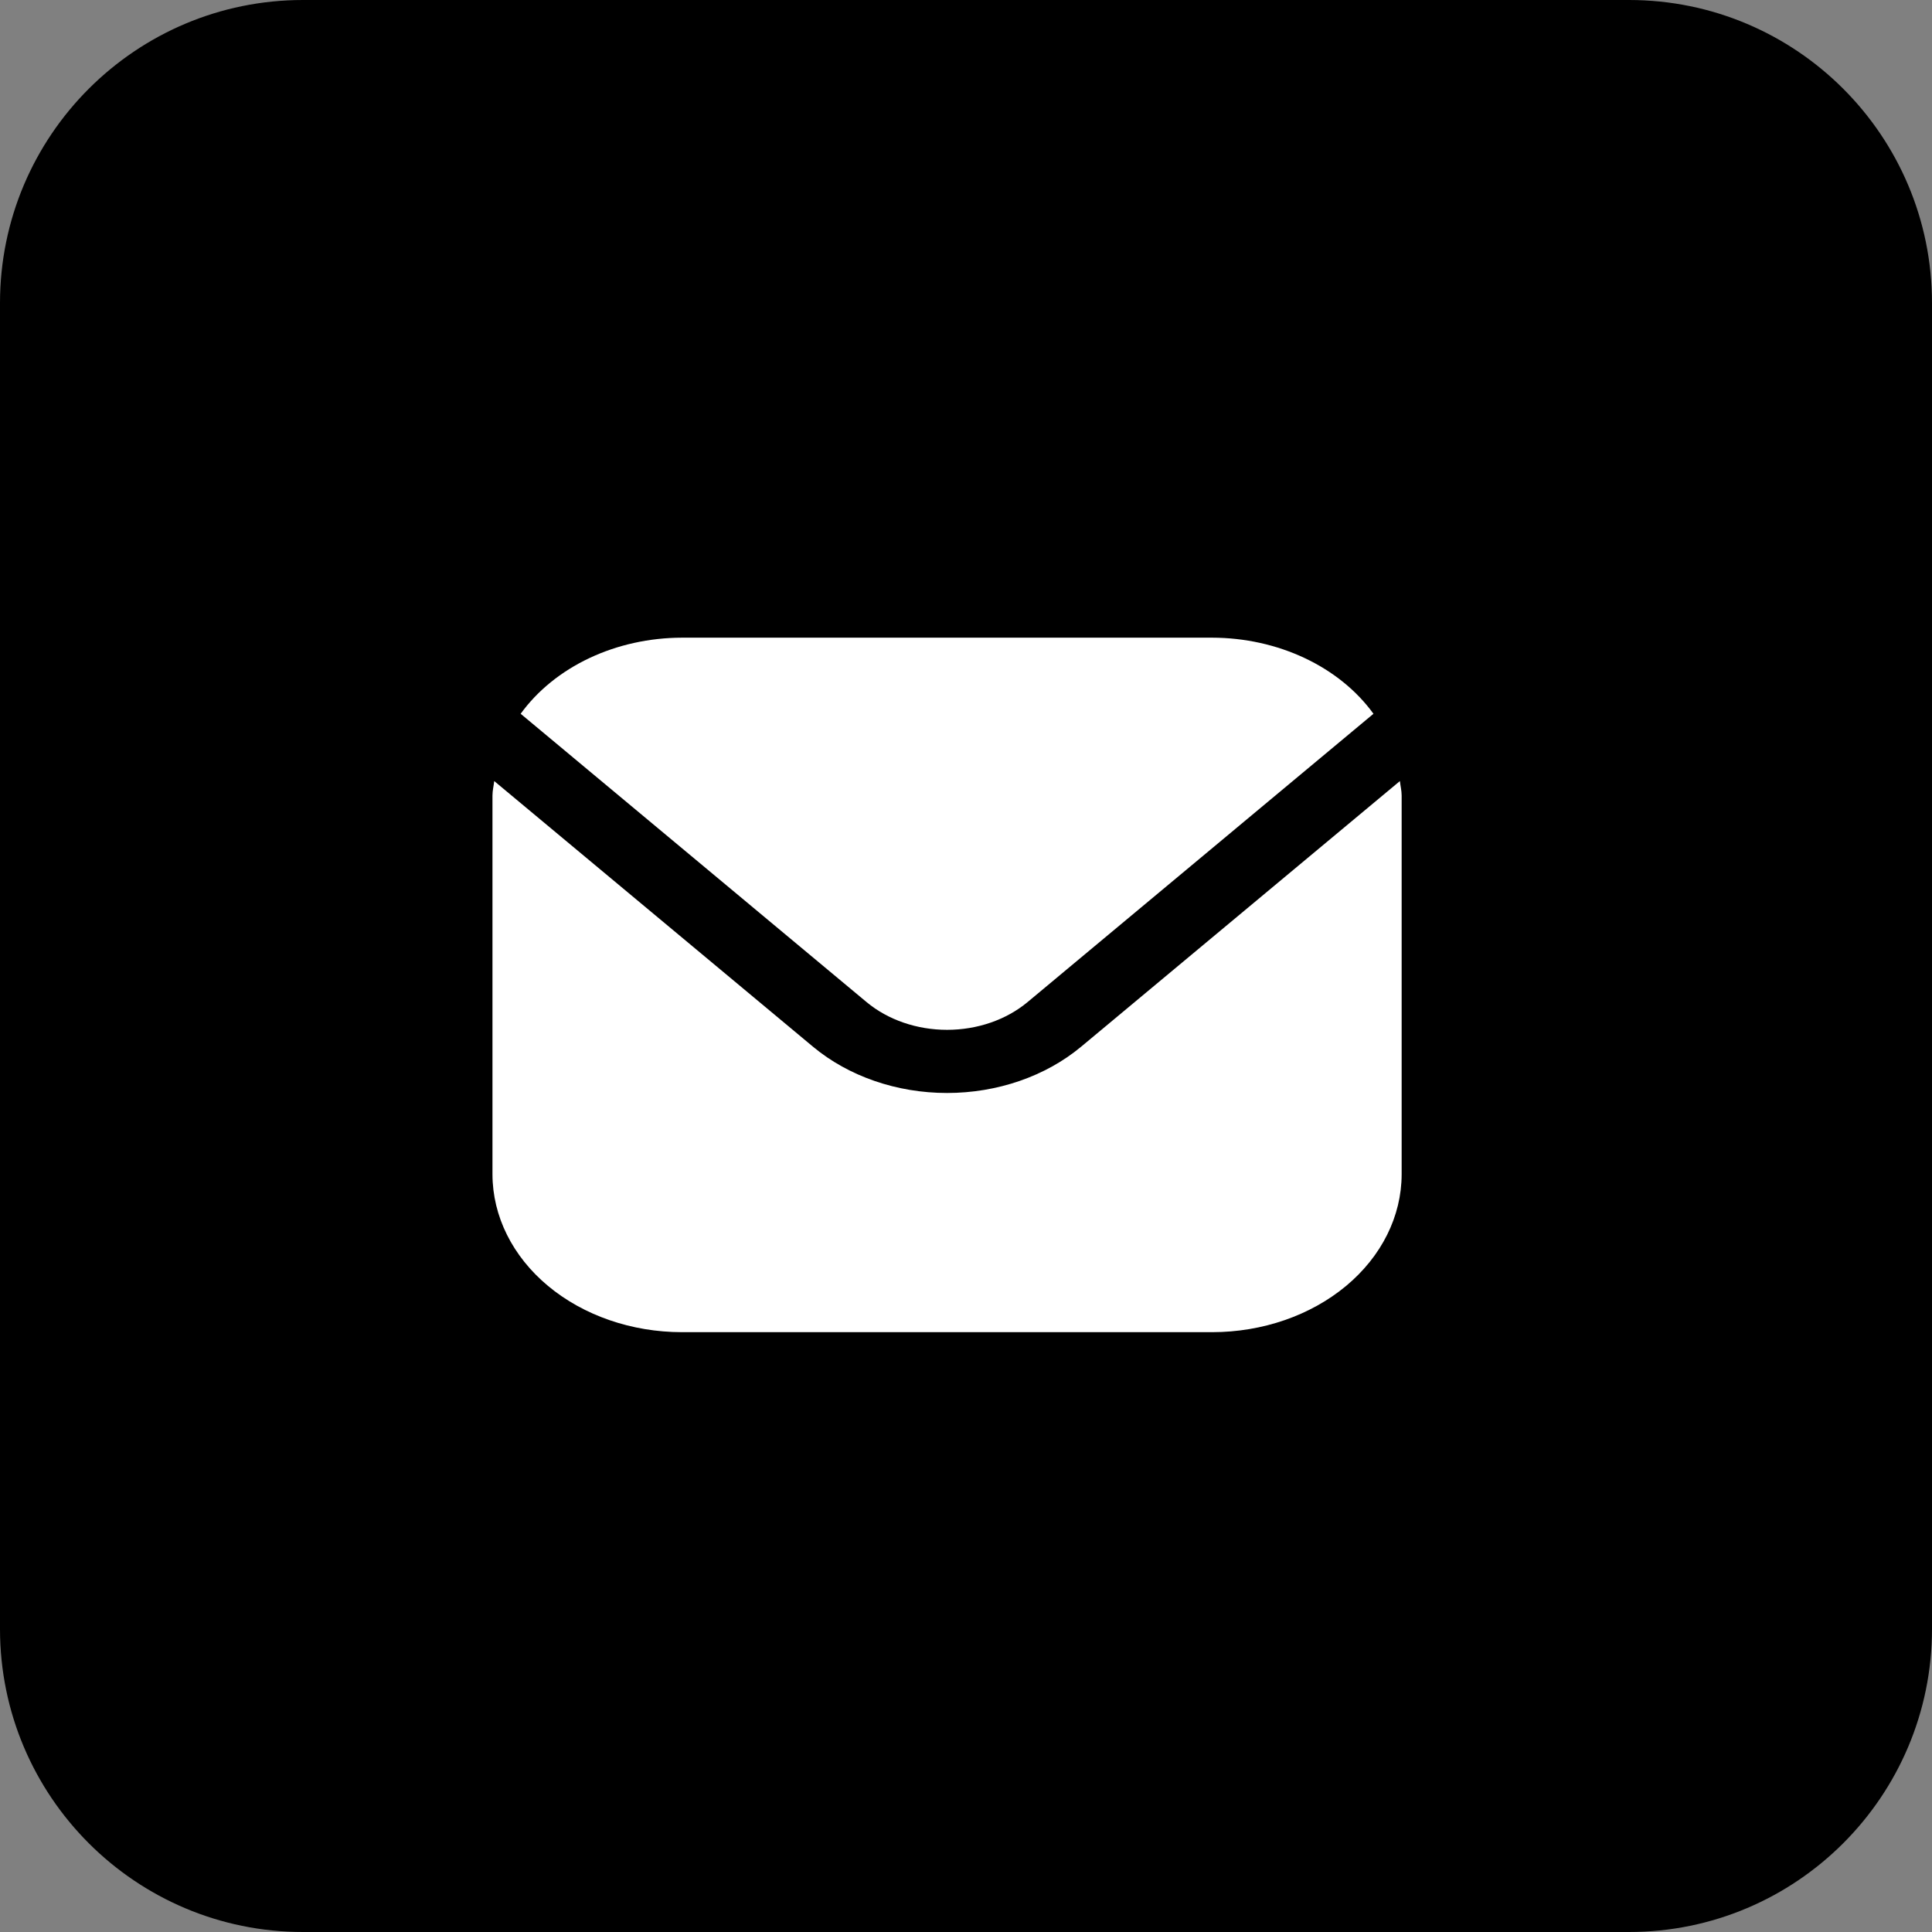 <?xml version="1.0" encoding="UTF-8"?> <svg xmlns="http://www.w3.org/2000/svg" width="51" height="51" viewBox="0 0 51 51" fill="none"><rect x="0" y="0" width="51" height="51" fill="#808080" stroke="none"/><path d="M0 8C0 3.582 3.582 0 8 0H43C47.418 0 51 3.582 51 8V43C51 47.418 47.418 51 43 51H8C3.582 51 0 47.418 0 43V8Z" fill="black"></path><path d="M36.954 20.618L28.536 27.633C27.597 28.413 26.326 28.852 25 28.852C23.674 28.852 22.403 28.413 21.464 27.633L13.046 20.618C13.032 20.75 13 20.869 13 21V31C13.002 32.105 13.529 33.164 14.466 33.945C15.404 34.726 16.674 35.165 18 35.166H32C33.326 35.165 34.596 34.726 35.534 33.945C36.471 33.164 36.998 32.105 37 31V21C37 20.869 36.968 20.75 36.954 20.618Z" fill="white"></path><path d="M27.122 26.455L36.256 18.842C35.814 18.231 35.19 17.725 34.444 17.373C33.699 17.021 32.857 16.835 32 16.833H18C17.143 16.835 16.302 17.021 15.556 17.373C14.811 17.725 14.187 18.231 13.744 18.842L22.878 26.455C23.442 26.923 24.205 27.185 25 27.185C25.796 27.185 26.558 26.923 27.122 26.455Z" fill="white"></path></svg> 